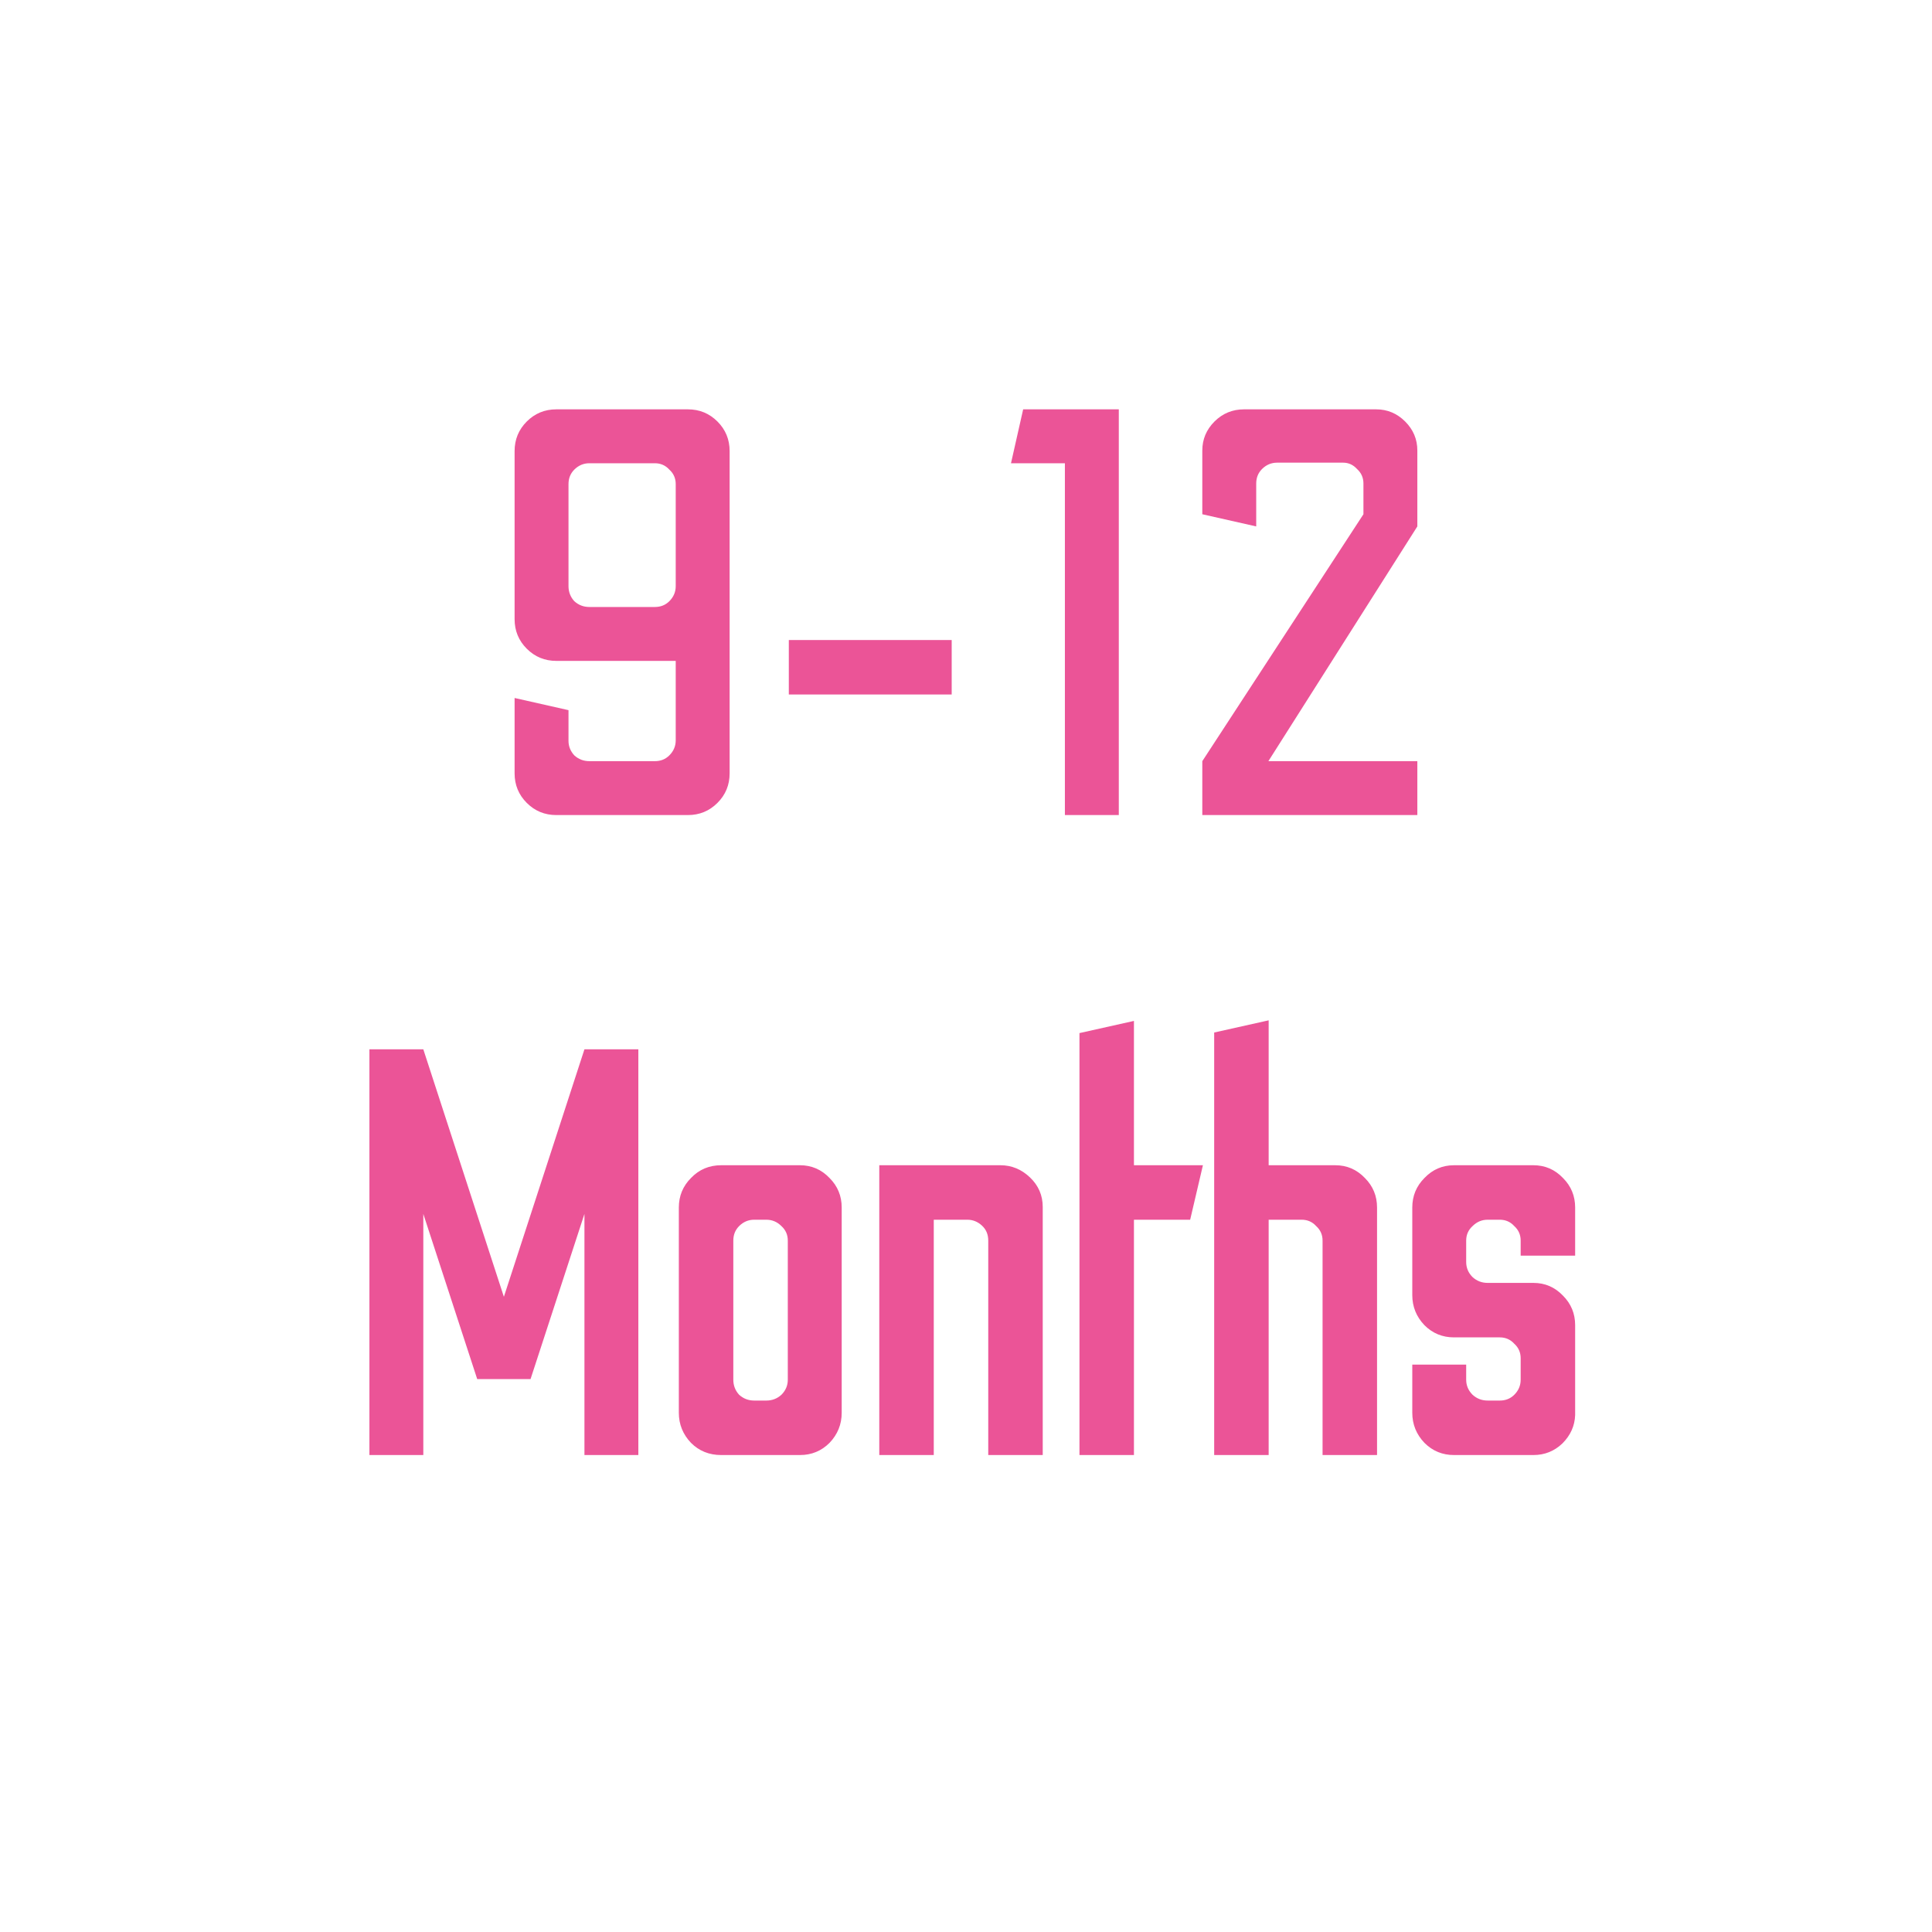 <svg width="320" height="320" viewBox="0 0 320 320" fill="none" xmlns="http://www.w3.org/2000/svg">
<rect width="320" height="320" fill="white"/>
<path d="M92.145 135C90.225 135 88.593 134.328 87.249 132.984C85.905 131.64 85.233 130.008 85.233 128.088V115.608L94.161 117.624V122.712C94.161 123.608 94.481 124.408 95.121 125.112C95.825 125.752 96.657 126.072 97.617 126.072H108.465C109.425 126.072 110.225 125.752 110.865 125.112C111.569 124.408 111.921 123.576 111.921 122.616V109.464H92.145C90.225 109.464 88.593 108.792 87.249 107.448C85.905 106.104 85.233 104.472 85.233 102.552V74.712C85.233 72.792 85.905 71.16 87.249 69.816C88.593 68.472 90.225 67.8 92.145 67.8H113.937C115.857 67.8 117.489 68.472 118.833 69.816C120.177 71.16 120.849 72.792 120.849 74.712V128.088C120.849 130.008 120.177 131.64 118.833 132.984C117.489 134.328 115.857 135 113.937 135H92.145ZM97.617 100.536H108.465C109.425 100.536 110.225 100.216 110.865 99.576C111.569 98.872 111.921 98.04 111.921 97.08V80.184C111.921 79.224 111.569 78.424 110.865 77.784C110.225 77.08 109.425 76.728 108.465 76.728H97.617C96.657 76.728 95.825 77.08 95.121 77.784C94.481 78.424 94.161 79.224 94.161 80.184V97.08C94.161 98.04 94.481 98.872 95.121 99.576C95.825 100.216 96.657 100.536 97.617 100.536ZM130.653 115.032V106.008H157.629V115.032H130.653ZM176.38 135V76.728H167.452L169.468 67.8H185.308V135H176.38ZM199.14 135V126.072L225.828 85.176V80.088C225.828 79.128 225.476 78.328 224.772 77.688C224.132 76.984 223.364 76.632 222.468 76.632H211.524C210.564 76.632 209.732 76.984 209.028 77.688C208.388 78.328 208.068 79.128 208.068 80.088V87.192L199.14 85.176V74.616C199.14 72.76 199.812 71.16 201.156 69.816C202.5 68.472 204.132 67.8 206.052 67.8H227.94C229.796 67.8 231.396 68.472 232.74 69.816C234.084 71.16 234.756 72.76 234.756 74.616V87.192L210.084 126.072H234.756V135H199.14ZM61.186 241V173.8H70.114L83.458 214.792L96.802 173.8H105.73V241H96.802V201.064L87.874 228.424H79.042L70.114 201.064V241H61.186ZM119.444 241C117.46 241 115.796 240.328 114.452 238.984C113.108 237.576 112.436 235.912 112.436 233.992V200.008C112.436 198.088 113.108 196.456 114.452 195.112C115.796 193.704 117.46 193 119.444 193H132.5C134.42 193 136.052 193.704 137.396 195.112C138.74 196.456 139.412 198.088 139.412 200.008V233.992C139.412 235.912 138.74 237.576 137.396 238.984C136.052 240.328 134.42 241 132.5 241H119.444ZM124.916 231.976H126.932C127.892 231.976 128.724 231.656 129.428 231.016C130.132 230.312 130.484 229.48 130.484 228.52V205.48C130.484 204.52 130.132 203.72 129.428 203.08C128.724 202.376 127.892 202.024 126.932 202.024H124.916C123.956 202.024 123.124 202.376 122.42 203.08C121.78 203.72 121.46 204.52 121.46 205.48V228.52C121.46 229.48 121.78 230.312 122.42 231.016C123.124 231.656 123.956 231.976 124.916 231.976ZM145.637 241V193H165.701C167.557 193 169.189 193.672 170.597 195.016C172.005 196.36 172.709 197.992 172.709 199.912V241H163.685V205.48C163.685 204.456 163.333 203.624 162.629 202.984C161.925 202.344 161.125 202.024 160.229 202.024H154.661V241H145.637ZM178.793 241V171.112L187.817 169.096V193H199.241L197.129 202.024H187.817V241H178.793ZM201.106 241V171.016L210.13 169V193H221.17C223.09 193 224.722 193.704 226.066 195.112C227.41 196.456 228.082 198.088 228.082 200.008V241H219.058V205.48C219.058 204.52 218.706 203.72 218.002 203.08C217.362 202.376 216.562 202.024 215.602 202.024H210.13V241H201.106ZM240.83 241C238.91 241 237.278 240.328 235.934 238.984C234.59 237.576 233.918 235.912 233.918 233.992V226.024H242.846V228.52C242.846 229.48 243.198 230.312 243.902 231.016C244.606 231.656 245.438 231.976 246.398 231.976H248.414C249.374 231.976 250.174 231.656 250.814 231.016C251.518 230.312 251.87 229.48 251.87 228.52V224.968C251.87 224.008 251.518 223.208 250.814 222.568C250.174 221.864 249.374 221.512 248.414 221.512H240.83C238.91 221.512 237.278 220.84 235.934 219.496C234.59 218.088 233.918 216.424 233.918 214.504V200.008C233.918 198.088 234.59 196.456 235.934 195.112C237.278 193.704 238.91 193 240.83 193H253.982C255.902 193 257.534 193.704 258.878 195.112C260.222 196.456 260.894 198.088 260.894 200.008V207.976H251.87V205.48C251.87 204.52 251.518 203.72 250.814 203.08C250.174 202.376 249.374 202.024 248.414 202.024H246.398C245.438 202.024 244.606 202.376 243.902 203.08C243.198 203.72 242.846 204.52 242.846 205.48V209.032C242.846 209.992 243.198 210.824 243.902 211.528C244.606 212.168 245.438 212.488 246.398 212.488H253.982C255.902 212.488 257.534 213.192 258.878 214.6C260.222 215.944 260.894 217.576 260.894 219.496V234.376C260.83 236.168 260.126 237.736 258.782 239.08C257.438 240.36 255.838 241 253.982 241H240.83Z" fill="#EB5497"/>
</svg>
